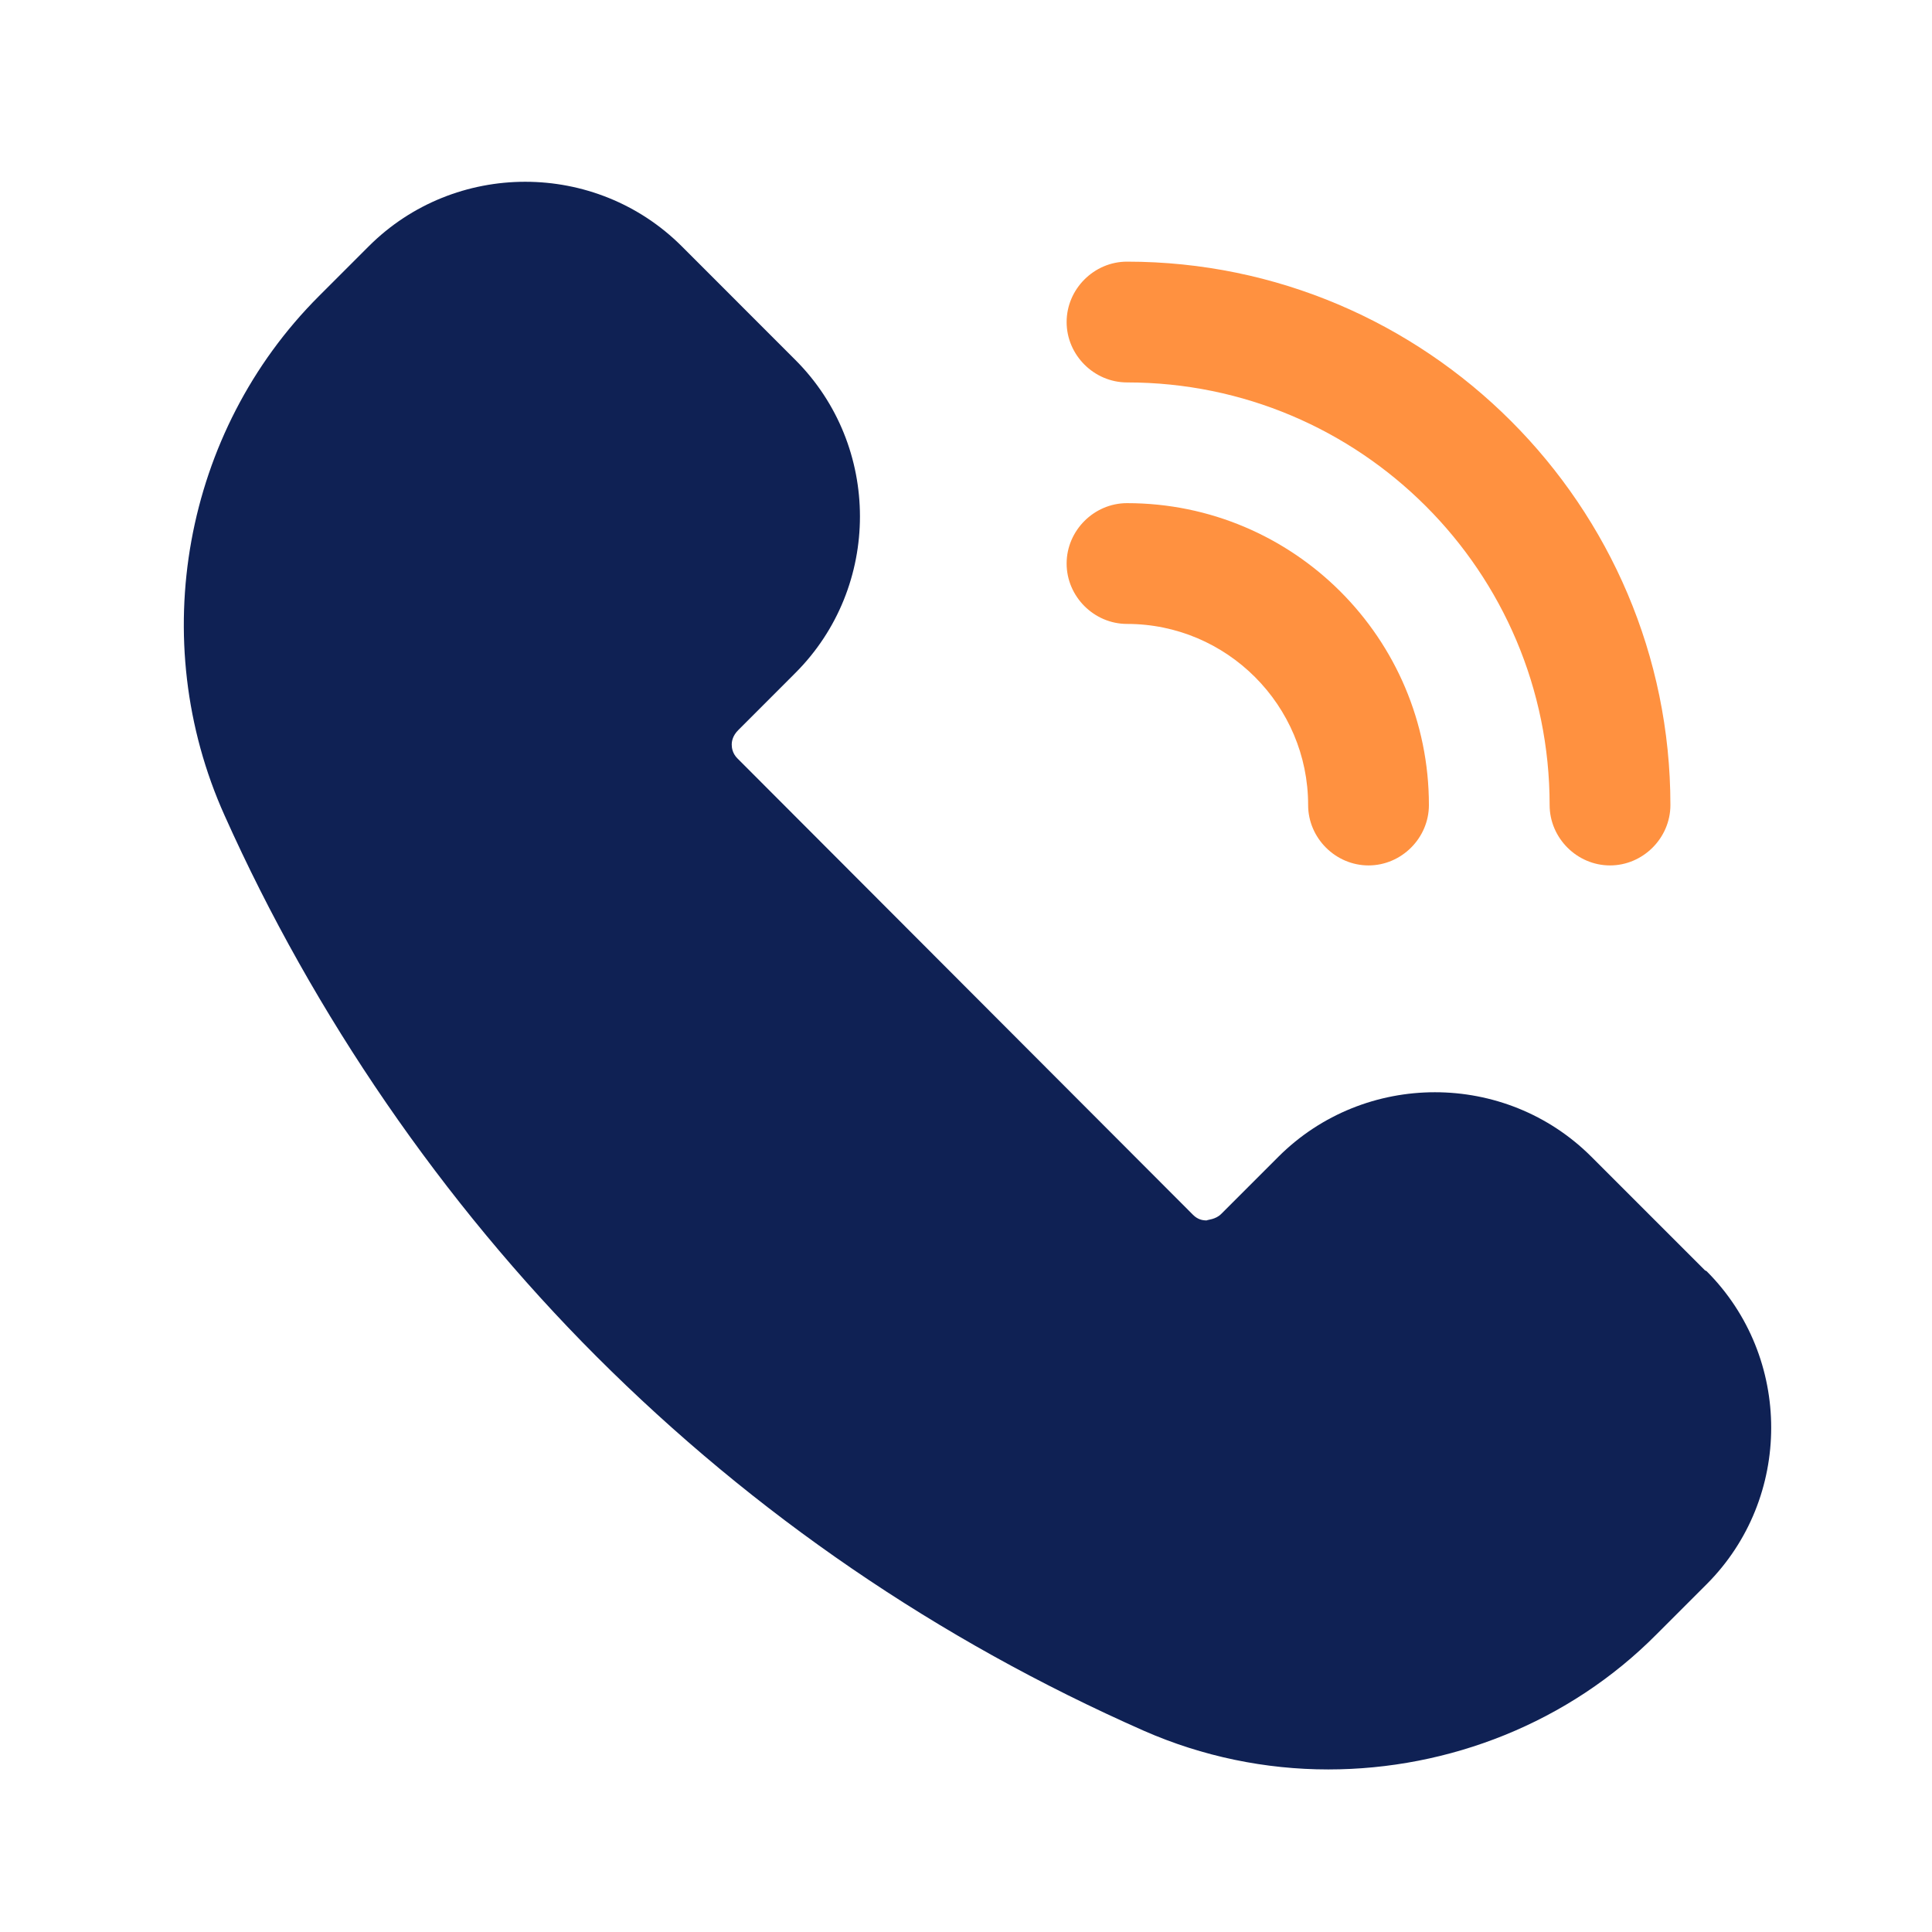 <svg width="35" height="35" viewBox="0 0 35 35" fill="none" xmlns="http://www.w3.org/2000/svg">
<path d="M30.887 23.013L28.831 20.957C27.271 19.397 24.719 19.397 23.158 20.957L22.123 21.992C22.021 22.095 21.875 22.095 21.86 22.109C21.787 22.109 21.7 22.095 21.612 22.007L13.358 13.738C13.271 13.651 13.256 13.549 13.256 13.49C13.256 13.432 13.271 13.33 13.373 13.228L14.408 12.192C15.969 10.632 15.969 8.08 14.408 6.52L12.352 4.463C10.791 2.903 8.239 2.903 6.679 4.463L5.775 5.367C3.325 7.817 2.639 11.595 4.069 14.774C5.687 18.39 8.021 21.788 10.806 24.574C13.665 27.432 16.989 29.707 20.723 31.355C21.787 31.822 22.925 32.055 24.062 32.055C26.25 32.055 28.423 31.209 30.012 29.605L30.916 28.701C32.477 27.14 32.477 24.588 30.916 23.028L30.887 23.013Z" fill="#0F2154"/>
<path d="M20.417 11.303C22.225 11.303 23.698 12.776 23.698 14.584C23.698 15.182 24.194 15.678 24.792 15.678C25.39 15.678 25.886 15.182 25.886 14.584C25.886 11.565 23.436 9.115 20.417 9.115C19.819 9.115 19.323 9.611 19.323 10.209C19.323 10.807 19.819 11.303 20.417 11.303Z" fill="#FF9140"/>
<path d="M20.417 6.928C24.646 6.928 28.073 10.355 28.073 14.584C28.073 15.182 28.569 15.678 29.167 15.678C29.765 15.678 30.261 15.182 30.261 14.584C30.261 9.159 25.842 4.74 20.417 4.74C19.819 4.74 19.323 5.236 19.323 5.834C19.323 6.432 19.819 6.928 20.417 6.928Z" fill="#FF9140"/>
</svg>
